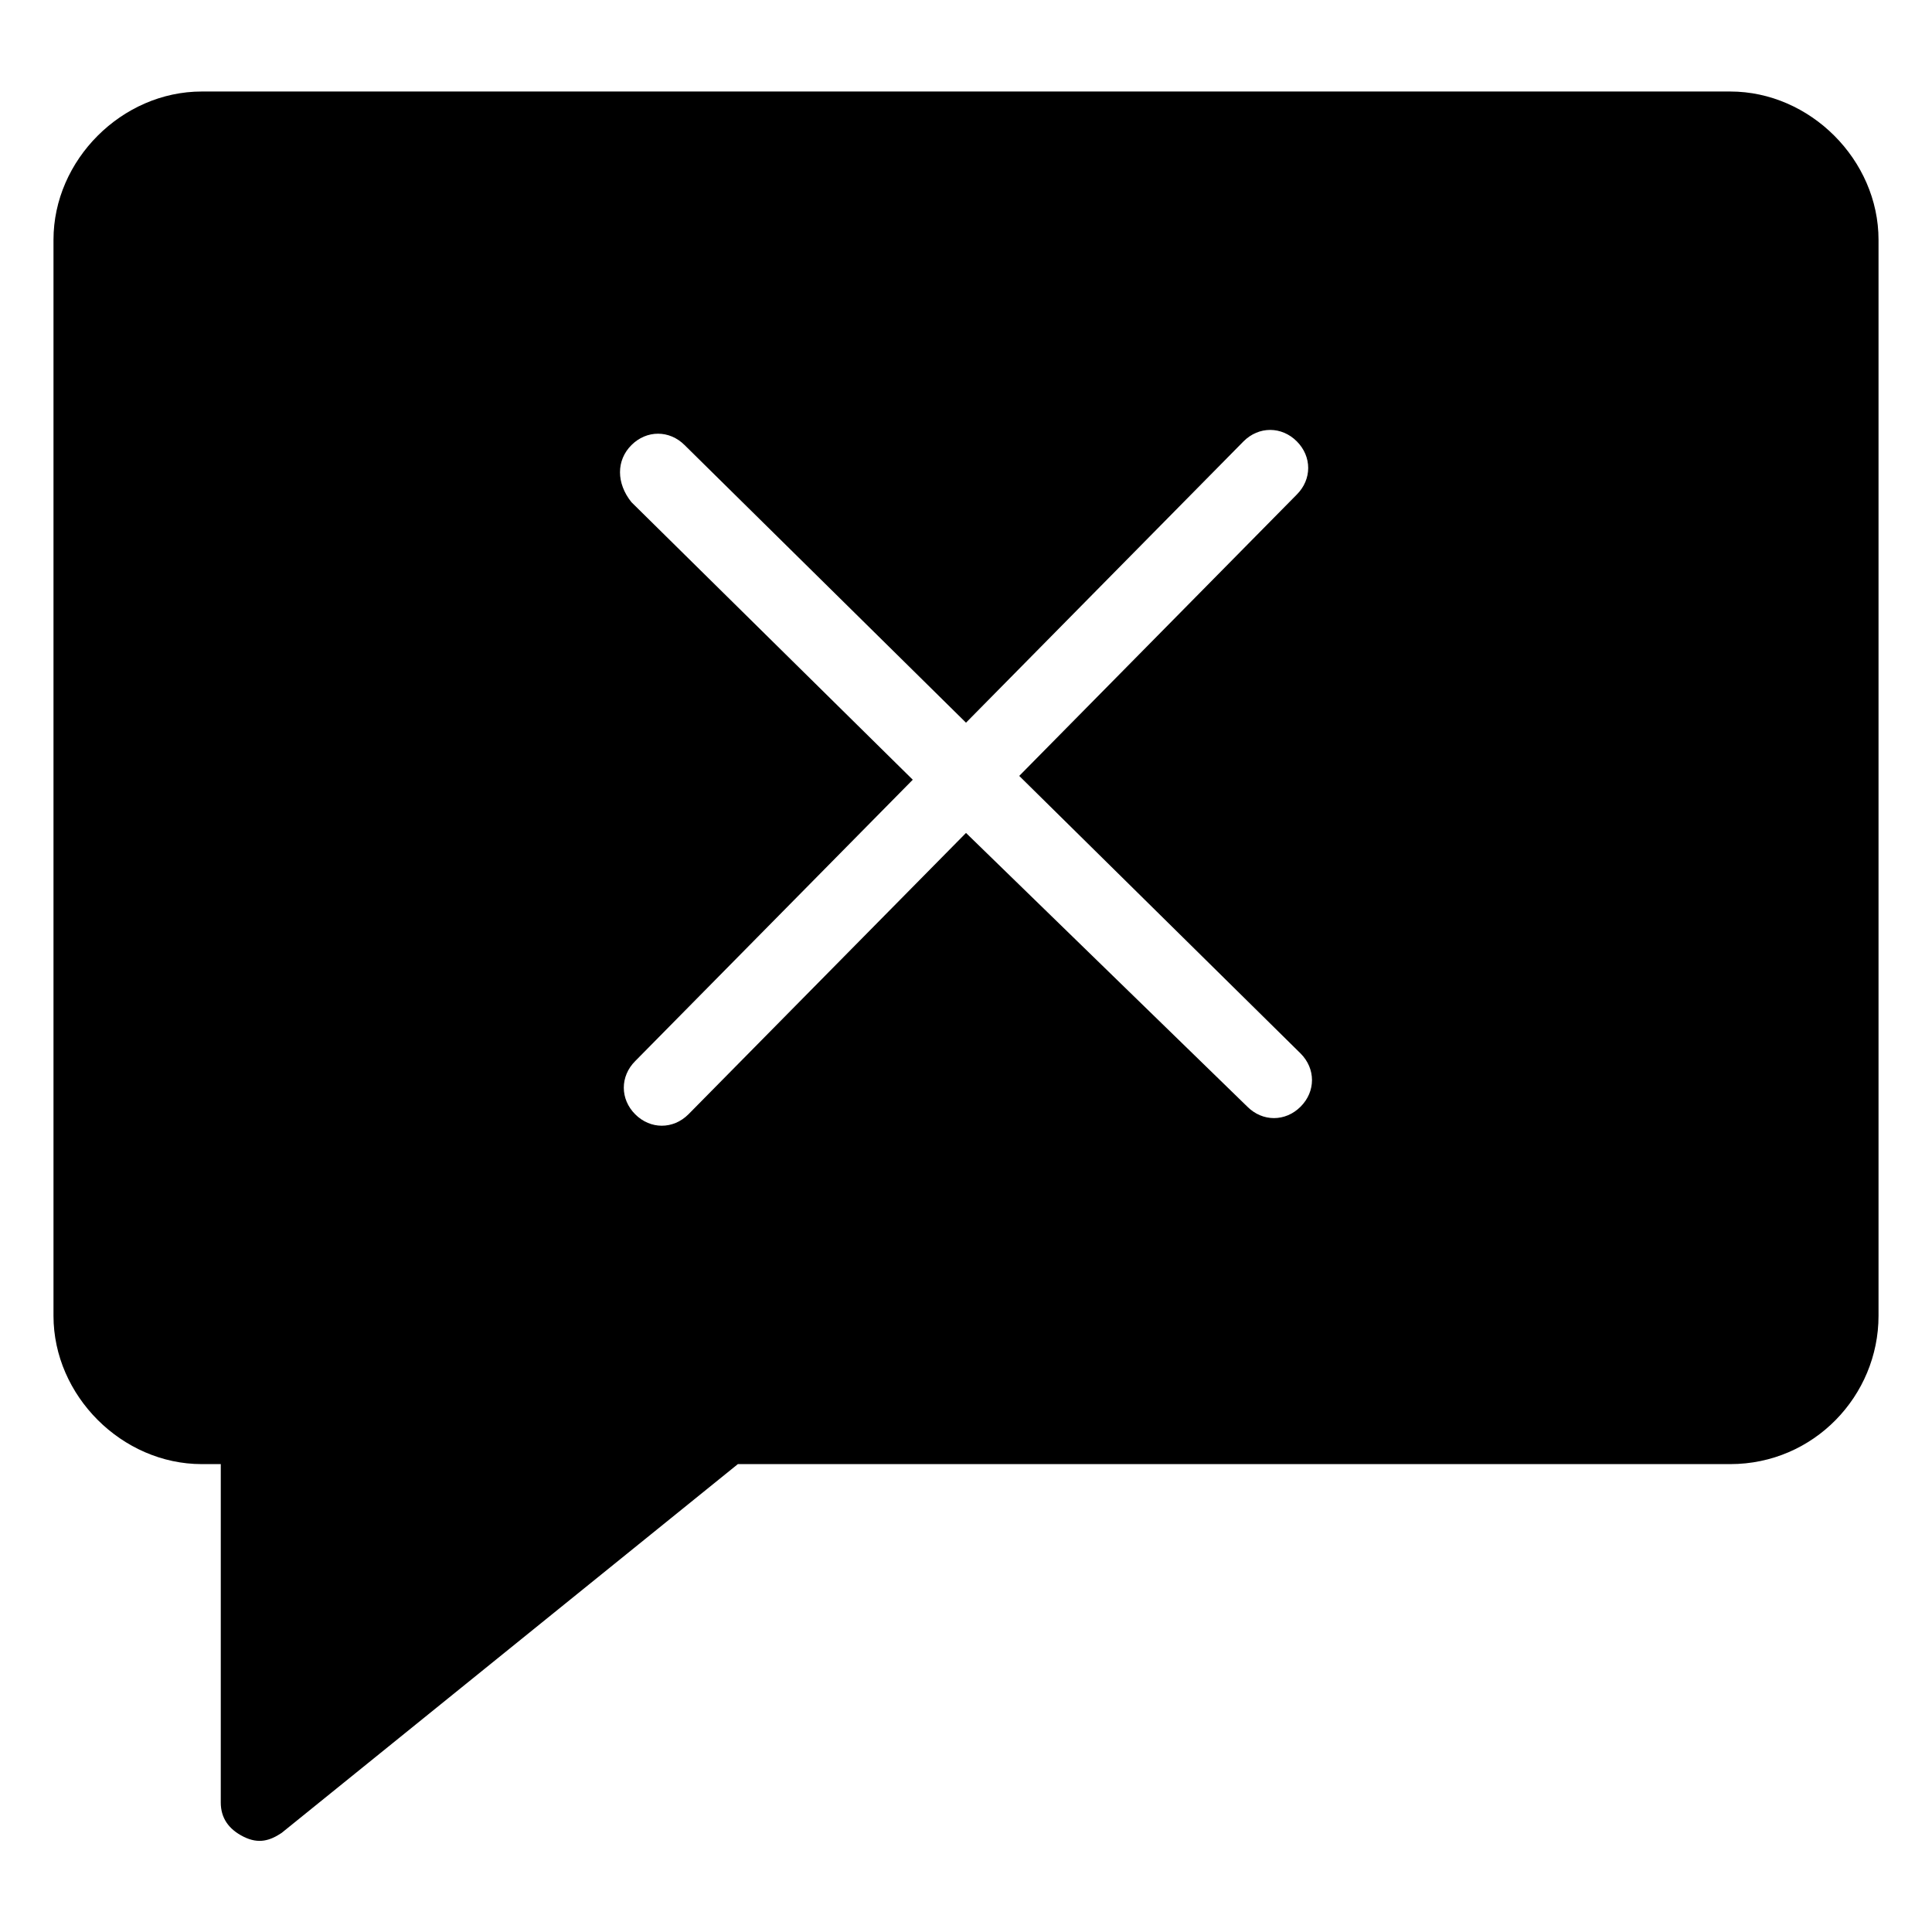 <?xml version="1.0" encoding="UTF-8"?>
<!-- Uploaded to: SVG Repo, www.svgrepo.com, Generator: SVG Repo Mixer Tools -->
<svg fill="#000000" width="800px" height="800px" version="1.1" viewBox="144 144 512 512" xmlns="http://www.w3.org/2000/svg">
 <path d="m197.47 532h5.039l-0.004 89.68c0 4.031 2.016 7.055 6.047 9.07s7.055 1.008 10.078-1.008l120.91-97.738h262.99c22.168 0 39.297-18.137 39.297-39.297v-285.16c0-21.16-18.137-39.297-39.297-39.297h-405.06c-21.16 0-39.297 18.137-39.297 39.297v285.16c0 21.16 18.137 39.297 39.297 39.297zm113.86-270.04c4.031-4.031 10.078-4.031 14.105 0l74.566 73.559 73.555-74.562c4.031-4.031 10.078-4.031 14.105 0 4.031 4.031 4.031 10.078 0 14.105l-73.555 74.562 74.562 73.555c4.031 4.031 4.031 10.078 0 14.105-4.031 4.031-10.078 4.031-14.105 0l-74.562-72.547-73.559 74.566c-4.031 4.031-10.078 4.031-14.105 0-4.031-4.031-4.031-10.078 0-14.105l73.555-74.562-74.562-73.559c-4.031-5.039-4.031-11.086 0-15.117z"/>
</svg>